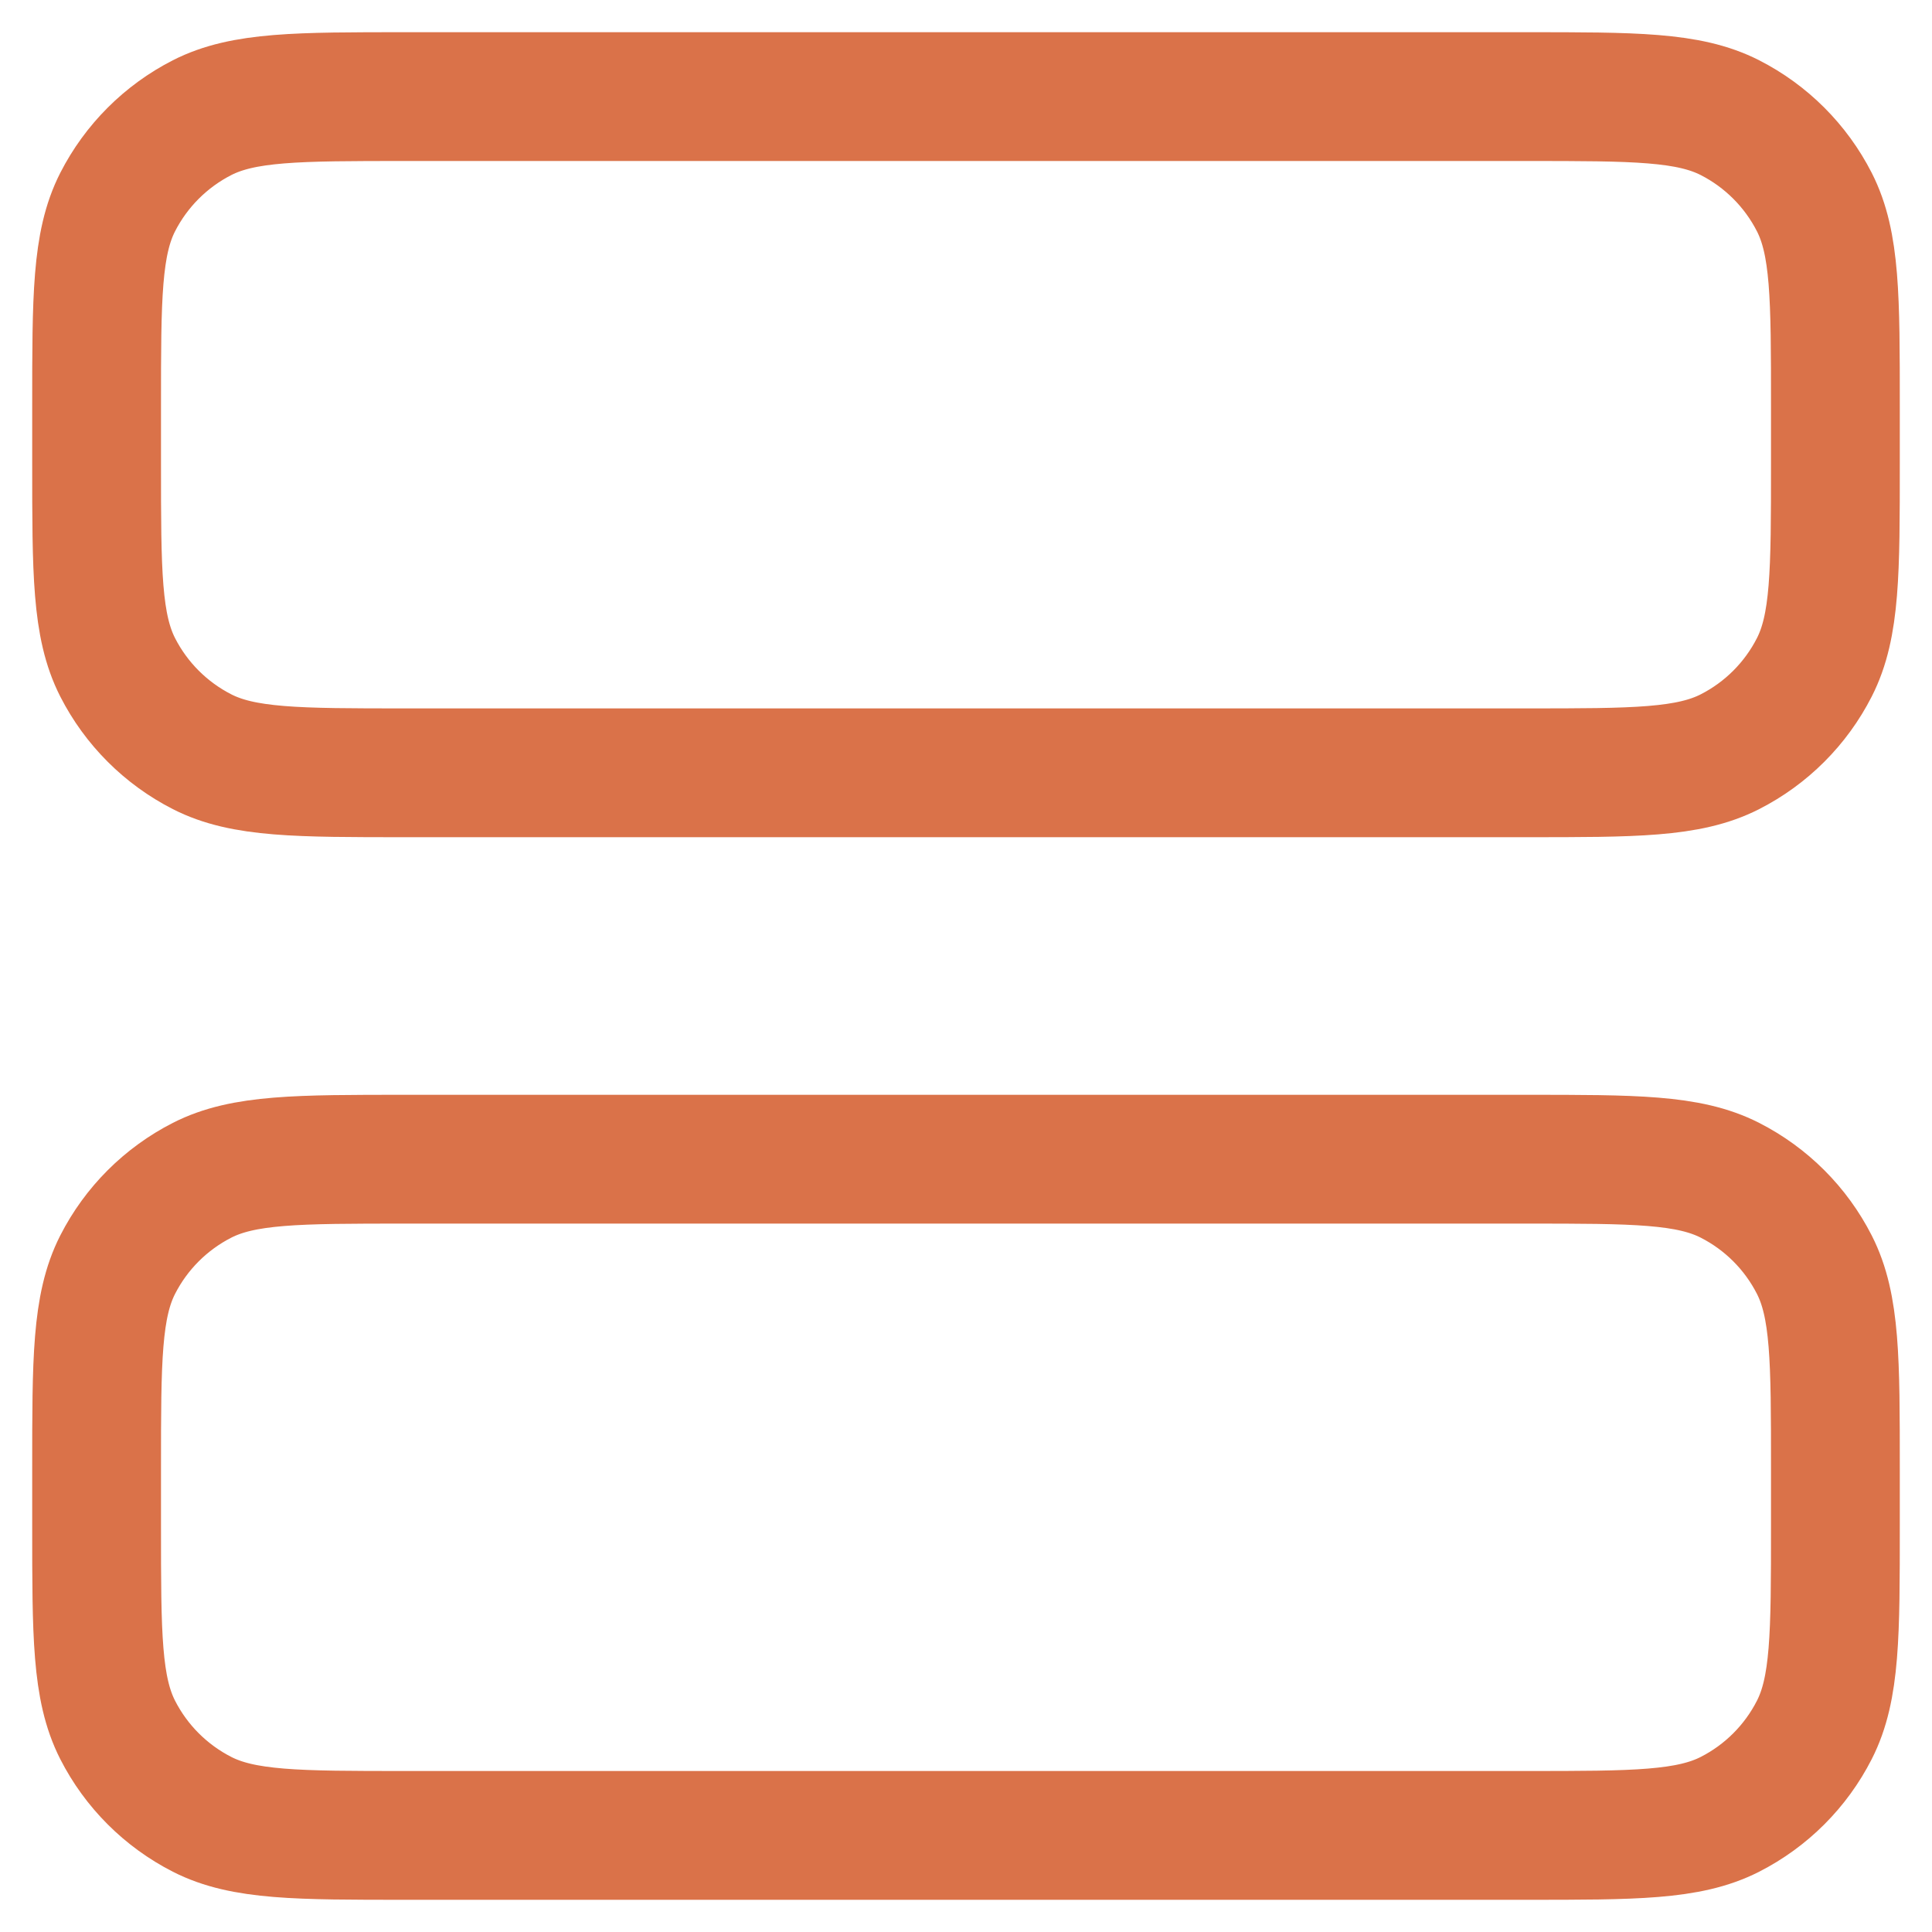 <svg width="30" height="30" viewBox="0 0 30 30" fill="none" xmlns="http://www.w3.org/2000/svg">
<path d="M23.7 12C25.38 12 26.22 12 26.862 11.673C27.427 11.385 27.885 10.927 28.173 10.362C28.5 9.72 28.5 8.88 28.5 7.2V6.3C28.5 4.62 28.5 3.78 28.173 3.138C27.885 2.574 27.427 2.115 26.862 1.827C26.22 1.5 25.38 1.5 23.7 1.5L6.3 1.5C4.62 1.5 3.78 1.5 3.138 1.827C2.574 2.115 2.115 2.574 1.827 3.138C1.5 3.78 1.5 4.62 1.5 6.3L1.5 7.2C1.5 8.88 1.5 9.72 1.827 10.362C2.115 10.927 2.574 11.385 3.138 11.673C3.78 12 4.62 12 6.3 12L23.7 12Z" stroke="#DA7249" stroke-width="2" stroke-linecap="round" stroke-linejoin="round"/>
<path d="M23.7 28.5C25.38 28.5 26.22 28.5 26.862 28.173C27.427 27.885 27.885 27.427 28.173 26.862C28.5 26.22 28.5 25.38 28.5 23.7V22.8C28.5 21.12 28.5 20.28 28.173 19.638C27.885 19.073 27.427 18.615 26.862 18.327C26.22 18 25.38 18 23.7 18L6.3 18C4.62 18 3.78 18 3.138 18.327C2.574 18.615 2.115 19.073 1.827 19.638C1.5 20.28 1.5 21.12 1.5 22.8L1.5 23.7C1.5 25.38 1.5 26.22 1.827 26.862C2.115 27.427 2.574 27.885 3.138 28.173C3.78 28.5 4.62 28.5 6.3 28.5H23.7Z" stroke="#DA7249" stroke-width="2" stroke-linecap="round" stroke-linejoin="round"/>
</svg>
